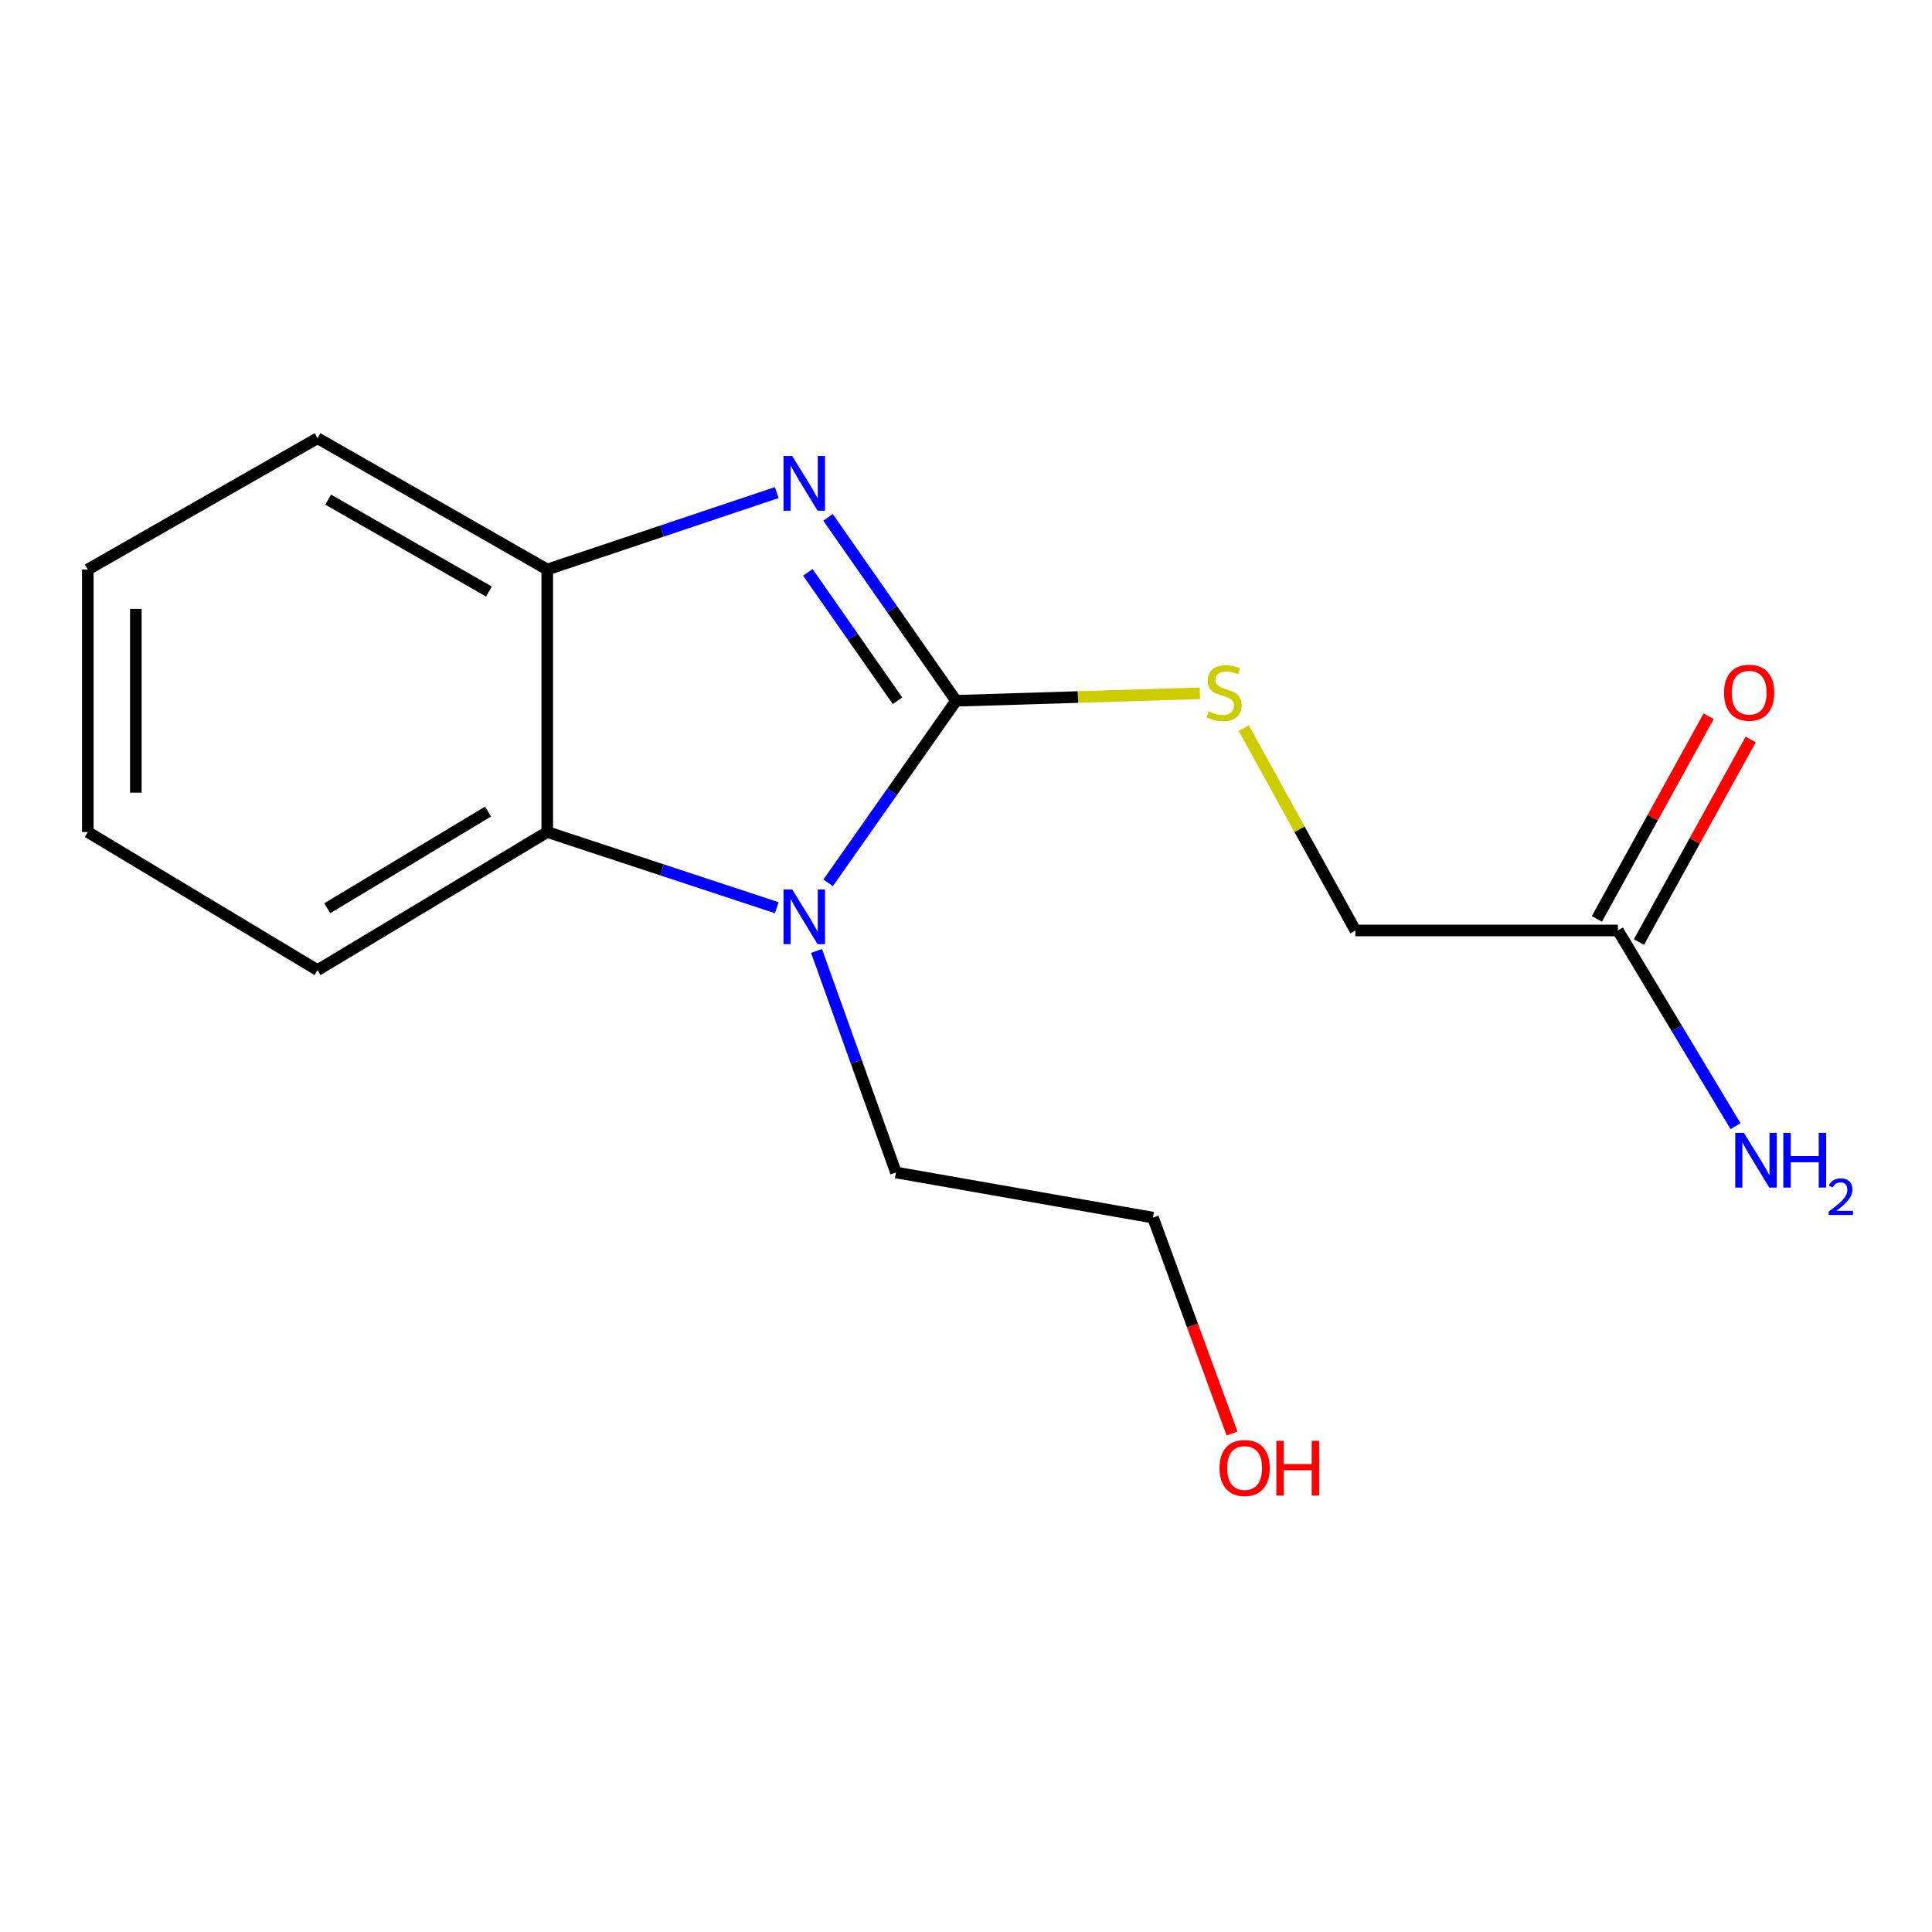 <?xml version='1.0' encoding='iso-8859-1'?>
<svg version='1.1' baseProfile='full'
              xmlns='http://www.w3.org/2000/svg'
                      xmlns:rdkit='http://www.rdkit.org/xml'
                      xmlns:xlink='http://www.w3.org/1999/xlink'
                  xml:space='preserve'
width='1000px' height='1000px' viewBox='0 0 1000 1000'>
<!-- END OF HEADER -->
<rect style='opacity:1.0;fill:#FFFFFF;stroke:none' width='1000' height='1000' x='0' y='0'> </rect>
<path class='bond-0' d='M 494.869,362.724 L 461.722,315.253' style='fill:none;fill-rule:evenodd;stroke:#000000;stroke-width:6px;stroke-linecap:butt;stroke-linejoin:miter;stroke-opacity:1' />
<path class='bond-0' d='M 461.722,315.253 L 428.576,267.782' style='fill:none;fill-rule:evenodd;stroke:#0000FF;stroke-width:6px;stroke-linecap:butt;stroke-linejoin:miter;stroke-opacity:1' />
<path class='bond-0' d='M 464.544,362.713 L 441.342,329.483' style='fill:none;fill-rule:evenodd;stroke:#000000;stroke-width:6px;stroke-linecap:butt;stroke-linejoin:miter;stroke-opacity:1' />
<path class='bond-0' d='M 441.342,329.483 L 418.139,296.254' style='fill:none;fill-rule:evenodd;stroke:#0000FF;stroke-width:6px;stroke-linecap:butt;stroke-linejoin:miter;stroke-opacity:1' />
<path class='bond-1' d='M 494.869,362.724 L 461.757,409.836' style='fill:none;fill-rule:evenodd;stroke:#000000;stroke-width:6px;stroke-linecap:butt;stroke-linejoin:miter;stroke-opacity:1' />
<path class='bond-1' d='M 461.757,409.836 L 428.646,456.948' style='fill:none;fill-rule:evenodd;stroke:#0000FF;stroke-width:6px;stroke-linecap:butt;stroke-linejoin:miter;stroke-opacity:1' />
<path class='bond-4' d='M 494.869,362.724 L 557.958,360.789' style='fill:none;fill-rule:evenodd;stroke:#000000;stroke-width:6px;stroke-linecap:butt;stroke-linejoin:miter;stroke-opacity:1' />
<path class='bond-4' d='M 557.958,360.789 L 621.048,358.855' style='fill:none;fill-rule:evenodd;stroke:#CCCC00;stroke-width:6px;stroke-linecap:butt;stroke-linejoin:miter;stroke-opacity:1' />
<path class='bond-3' d='M 402.045,254.966 L 342.649,274.874' style='fill:none;fill-rule:evenodd;stroke:#0000FF;stroke-width:6px;stroke-linecap:butt;stroke-linejoin:miter;stroke-opacity:1' />
<path class='bond-3' d='M 342.649,274.874 L 283.253,294.781' style='fill:none;fill-rule:evenodd;stroke:#000000;stroke-width:6px;stroke-linecap:butt;stroke-linejoin:miter;stroke-opacity:1' />
<path class='bond-2' d='M 402.051,469.828 L 342.652,450.24' style='fill:none;fill-rule:evenodd;stroke:#0000FF;stroke-width:6px;stroke-linecap:butt;stroke-linejoin:miter;stroke-opacity:1' />
<path class='bond-2' d='M 342.652,450.24 L 283.253,430.652' style='fill:none;fill-rule:evenodd;stroke:#000000;stroke-width:6px;stroke-linecap:butt;stroke-linejoin:miter;stroke-opacity:1' />
<path class='bond-9' d='M 422.63,492.2 L 443.186,549.537' style='fill:none;fill-rule:evenodd;stroke:#0000FF;stroke-width:6px;stroke-linecap:butt;stroke-linejoin:miter;stroke-opacity:1' />
<path class='bond-9' d='M 443.186,549.537 L 463.742,606.874' style='fill:none;fill-rule:evenodd;stroke:#000000;stroke-width:6px;stroke-linecap:butt;stroke-linejoin:miter;stroke-opacity:1' />
<path class='bond-10' d='M 283.253,430.652 L 164.354,502.13' style='fill:none;fill-rule:evenodd;stroke:#000000;stroke-width:6px;stroke-linecap:butt;stroke-linejoin:miter;stroke-opacity:1' />
<path class='bond-10' d='M 252.611,420.07 L 169.382,470.104' style='fill:none;fill-rule:evenodd;stroke:#000000;stroke-width:6px;stroke-linecap:butt;stroke-linejoin:miter;stroke-opacity:1' />
<path class='bond-16' d='M 283.253,430.652 L 283.253,294.781' style='fill:none;fill-rule:evenodd;stroke:#000000;stroke-width:6px;stroke-linecap:butt;stroke-linejoin:miter;stroke-opacity:1' />
<path class='bond-11' d='M 283.253,294.781 L 164.354,226.825' style='fill:none;fill-rule:evenodd;stroke:#000000;stroke-width:6px;stroke-linecap:butt;stroke-linejoin:miter;stroke-opacity:1' />
<path class='bond-11' d='M 253.084,306.169 L 169.854,258.599' style='fill:none;fill-rule:evenodd;stroke:#000000;stroke-width:6px;stroke-linecap:butt;stroke-linejoin:miter;stroke-opacity:1' />
<path class='bond-7' d='M 643.748,376.866 L 672.644,429.238' style='fill:none;fill-rule:evenodd;stroke:#CCCC00;stroke-width:6px;stroke-linecap:butt;stroke-linejoin:miter;stroke-opacity:1' />
<path class='bond-7' d='M 672.644,429.238 L 701.541,481.609' style='fill:none;fill-rule:evenodd;stroke:#000000;stroke-width:6px;stroke-linecap:butt;stroke-linejoin:miter;stroke-opacity:1' />
<path class='bond-5' d='M 837.425,481.609 L 701.541,481.609' style='fill:none;fill-rule:evenodd;stroke:#000000;stroke-width:6px;stroke-linecap:butt;stroke-linejoin:miter;stroke-opacity:1' />
<path class='bond-6' d='M 848.308,487.612 L 877.231,435.181' style='fill:none;fill-rule:evenodd;stroke:#000000;stroke-width:6px;stroke-linecap:butt;stroke-linejoin:miter;stroke-opacity:1' />
<path class='bond-6' d='M 877.231,435.181 L 906.155,382.749' style='fill:none;fill-rule:evenodd;stroke:#FF0000;stroke-width:6px;stroke-linecap:butt;stroke-linejoin:miter;stroke-opacity:1' />
<path class='bond-6' d='M 826.543,475.606 L 855.466,423.174' style='fill:none;fill-rule:evenodd;stroke:#000000;stroke-width:6px;stroke-linecap:butt;stroke-linejoin:miter;stroke-opacity:1' />
<path class='bond-6' d='M 855.466,423.174 L 884.39,370.743' style='fill:none;fill-rule:evenodd;stroke:#FF0000;stroke-width:6px;stroke-linecap:butt;stroke-linejoin:miter;stroke-opacity:1' />
<path class='bond-8' d='M 837.425,481.609 L 867.866,532.251' style='fill:none;fill-rule:evenodd;stroke:#000000;stroke-width:6px;stroke-linecap:butt;stroke-linejoin:miter;stroke-opacity:1' />
<path class='bond-8' d='M 867.866,532.251 L 898.307,582.893' style='fill:none;fill-rule:evenodd;stroke:#0000FF;stroke-width:6px;stroke-linecap:butt;stroke-linejoin:miter;stroke-opacity:1' />
<path class='bond-13' d='M 463.742,606.874 L 596.782,630.24' style='fill:none;fill-rule:evenodd;stroke:#000000;stroke-width:6px;stroke-linecap:butt;stroke-linejoin:miter;stroke-opacity:1' />
<path class='bond-14' d='M 164.354,502.13 L 45.455,430.652' style='fill:none;fill-rule:evenodd;stroke:#000000;stroke-width:6px;stroke-linecap:butt;stroke-linejoin:miter;stroke-opacity:1' />
<path class='bond-15' d='M 164.354,226.825 L 45.455,294.781' style='fill:none;fill-rule:evenodd;stroke:#000000;stroke-width:6px;stroke-linecap:butt;stroke-linejoin:miter;stroke-opacity:1' />
<path class='bond-12' d='M 637.71,741.99 L 617.246,686.115' style='fill:none;fill-rule:evenodd;stroke:#FF0000;stroke-width:6px;stroke-linecap:butt;stroke-linejoin:miter;stroke-opacity:1' />
<path class='bond-12' d='M 617.246,686.115 L 596.782,630.24' style='fill:none;fill-rule:evenodd;stroke:#000000;stroke-width:6px;stroke-linecap:butt;stroke-linejoin:miter;stroke-opacity:1' />
<path class='bond-17' d='M 45.455,430.652 L 45.455,294.781' style='fill:none;fill-rule:evenodd;stroke:#000000;stroke-width:6px;stroke-linecap:butt;stroke-linejoin:miter;stroke-opacity:1' />
<path class='bond-17' d='M 70.311,410.271 L 70.311,315.162' style='fill:none;fill-rule:evenodd;stroke:#000000;stroke-width:6px;stroke-linecap:butt;stroke-linejoin:miter;stroke-opacity:1' />
<path  class='atom-1' d='M 410.033 236.031
L 419.313 251.031
Q 420.233 252.511, 421.713 255.191
Q 423.193 257.871, 423.273 258.031
L 423.273 236.031
L 427.033 236.031
L 427.033 264.351
L 423.153 264.351
L 413.193 247.951
Q 412.033 246.031, 410.793 243.831
Q 409.593 241.631, 409.233 240.951
L 409.233 264.351
L 405.553 264.351
L 405.553 236.031
L 410.033 236.031
' fill='#0000FF'/>
<path  class='atom-2' d='M 410.033 460.365
L 419.313 475.365
Q 420.233 476.845, 421.713 479.525
Q 423.193 482.205, 423.273 482.365
L 423.273 460.365
L 427.033 460.365
L 427.033 488.685
L 423.153 488.685
L 413.193 472.285
Q 412.033 470.365, 410.793 468.165
Q 409.593 465.965, 409.233 465.285
L 409.233 488.685
L 405.553 488.685
L 405.553 460.365
L 410.033 460.365
' fill='#0000FF'/>
<path  class='atom-5' d='M 625.598 368.19
Q 625.918 368.31, 627.238 368.87
Q 628.558 369.43, 629.998 369.79
Q 631.478 370.11, 632.918 370.11
Q 635.598 370.11, 637.158 368.83
Q 638.718 367.51, 638.718 365.23
Q 638.718 363.67, 637.918 362.71
Q 637.158 361.75, 635.958 361.23
Q 634.758 360.71, 632.758 360.11
Q 630.238 359.35, 628.718 358.63
Q 627.238 357.91, 626.158 356.39
Q 625.118 354.87, 625.118 352.31
Q 625.118 348.75, 627.518 346.55
Q 629.958 344.35, 634.758 344.35
Q 638.038 344.35, 641.758 345.91
L 640.838 348.99
Q 637.438 347.59, 634.878 347.59
Q 632.118 347.59, 630.598 348.75
Q 629.078 349.87, 629.118 351.83
Q 629.118 353.35, 629.878 354.27
Q 630.678 355.19, 631.798 355.71
Q 632.958 356.23, 634.878 356.83
Q 637.438 357.63, 638.958 358.43
Q 640.478 359.23, 641.558 360.87
Q 642.678 362.47, 642.678 365.23
Q 642.678 369.15, 640.038 371.27
Q 637.438 373.35, 633.078 373.35
Q 630.558 373.35, 628.638 372.79
Q 626.758 372.27, 624.518 371.35
L 625.598 368.19
' fill='#CCCC00'/>
<path  class='atom-7' d='M 892.354 358.55
Q 892.354 351.75, 895.714 347.95
Q 899.074 344.15, 905.354 344.15
Q 911.634 344.15, 914.994 347.95
Q 918.354 351.75, 918.354 358.55
Q 918.354 365.43, 914.954 369.35
Q 911.554 373.23, 905.354 373.23
Q 899.114 373.23, 895.714 369.35
Q 892.354 365.47, 892.354 358.55
M 905.354 370.03
Q 909.674 370.03, 911.994 367.15
Q 914.354 364.23, 914.354 358.55
Q 914.354 352.99, 911.994 350.19
Q 909.674 347.35, 905.354 347.35
Q 901.034 347.35, 898.674 350.15
Q 896.354 352.95, 896.354 358.55
Q 896.354 364.27, 898.674 367.15
Q 901.034 370.03, 905.354 370.03
' fill='#FF0000'/>
<path  class='atom-9' d='M 902.643 586.362
L 911.923 601.362
Q 912.843 602.842, 914.323 605.522
Q 915.803 608.202, 915.883 608.362
L 915.883 586.362
L 919.643 586.362
L 919.643 614.682
L 915.763 614.682
L 905.803 598.282
Q 904.643 596.362, 903.403 594.162
Q 902.203 591.962, 901.843 591.282
L 901.843 614.682
L 898.163 614.682
L 898.163 586.362
L 902.643 586.362
' fill='#0000FF'/>
<path  class='atom-9' d='M 923.043 586.362
L 926.883 586.362
L 926.883 598.402
L 941.363 598.402
L 941.363 586.362
L 945.203 586.362
L 945.203 614.682
L 941.363 614.682
L 941.363 601.602
L 926.883 601.602
L 926.883 614.682
L 923.043 614.682
L 923.043 586.362
' fill='#0000FF'/>
<path  class='atom-9' d='M 946.576 613.688
Q 947.262 611.92, 948.899 610.943
Q 950.536 609.94, 952.806 609.94
Q 955.631 609.94, 957.215 611.471
Q 958.799 613.002, 958.799 615.721
Q 958.799 618.493, 956.74 621.08
Q 954.707 623.668, 950.483 626.73
L 959.116 626.73
L 959.116 628.842
L 946.523 628.842
L 946.523 627.073
Q 950.008 624.592, 952.067 622.744
Q 954.153 620.896, 955.156 619.232
Q 956.159 617.569, 956.159 615.853
Q 956.159 614.058, 955.261 613.055
Q 954.364 612.052, 952.806 612.052
Q 951.301 612.052, 950.298 612.659
Q 949.295 613.266, 948.582 614.612
L 946.576 613.688
' fill='#0000FF'/>
<path  class='atom-13' d='M 631.218 759.838
Q 631.218 753.038, 634.578 749.238
Q 637.938 745.438, 644.218 745.438
Q 650.498 745.438, 653.858 749.238
Q 657.218 753.038, 657.218 759.838
Q 657.218 766.718, 653.818 770.638
Q 650.418 774.518, 644.218 774.518
Q 637.978 774.518, 634.578 770.638
Q 631.218 766.758, 631.218 759.838
M 644.218 771.318
Q 648.538 771.318, 650.858 768.438
Q 653.218 765.518, 653.218 759.838
Q 653.218 754.278, 650.858 751.478
Q 648.538 748.638, 644.218 748.638
Q 639.898 748.638, 637.538 751.438
Q 635.218 754.238, 635.218 759.838
Q 635.218 765.558, 637.538 768.438
Q 639.898 771.318, 644.218 771.318
' fill='#FF0000'/>
<path  class='atom-13' d='M 660.618 745.758
L 664.458 745.758
L 664.458 757.798
L 678.938 757.798
L 678.938 745.758
L 682.778 745.758
L 682.778 774.078
L 678.938 774.078
L 678.938 760.998
L 664.458 760.998
L 664.458 774.078
L 660.618 774.078
L 660.618 745.758
' fill='#FF0000'/>
</svg>
